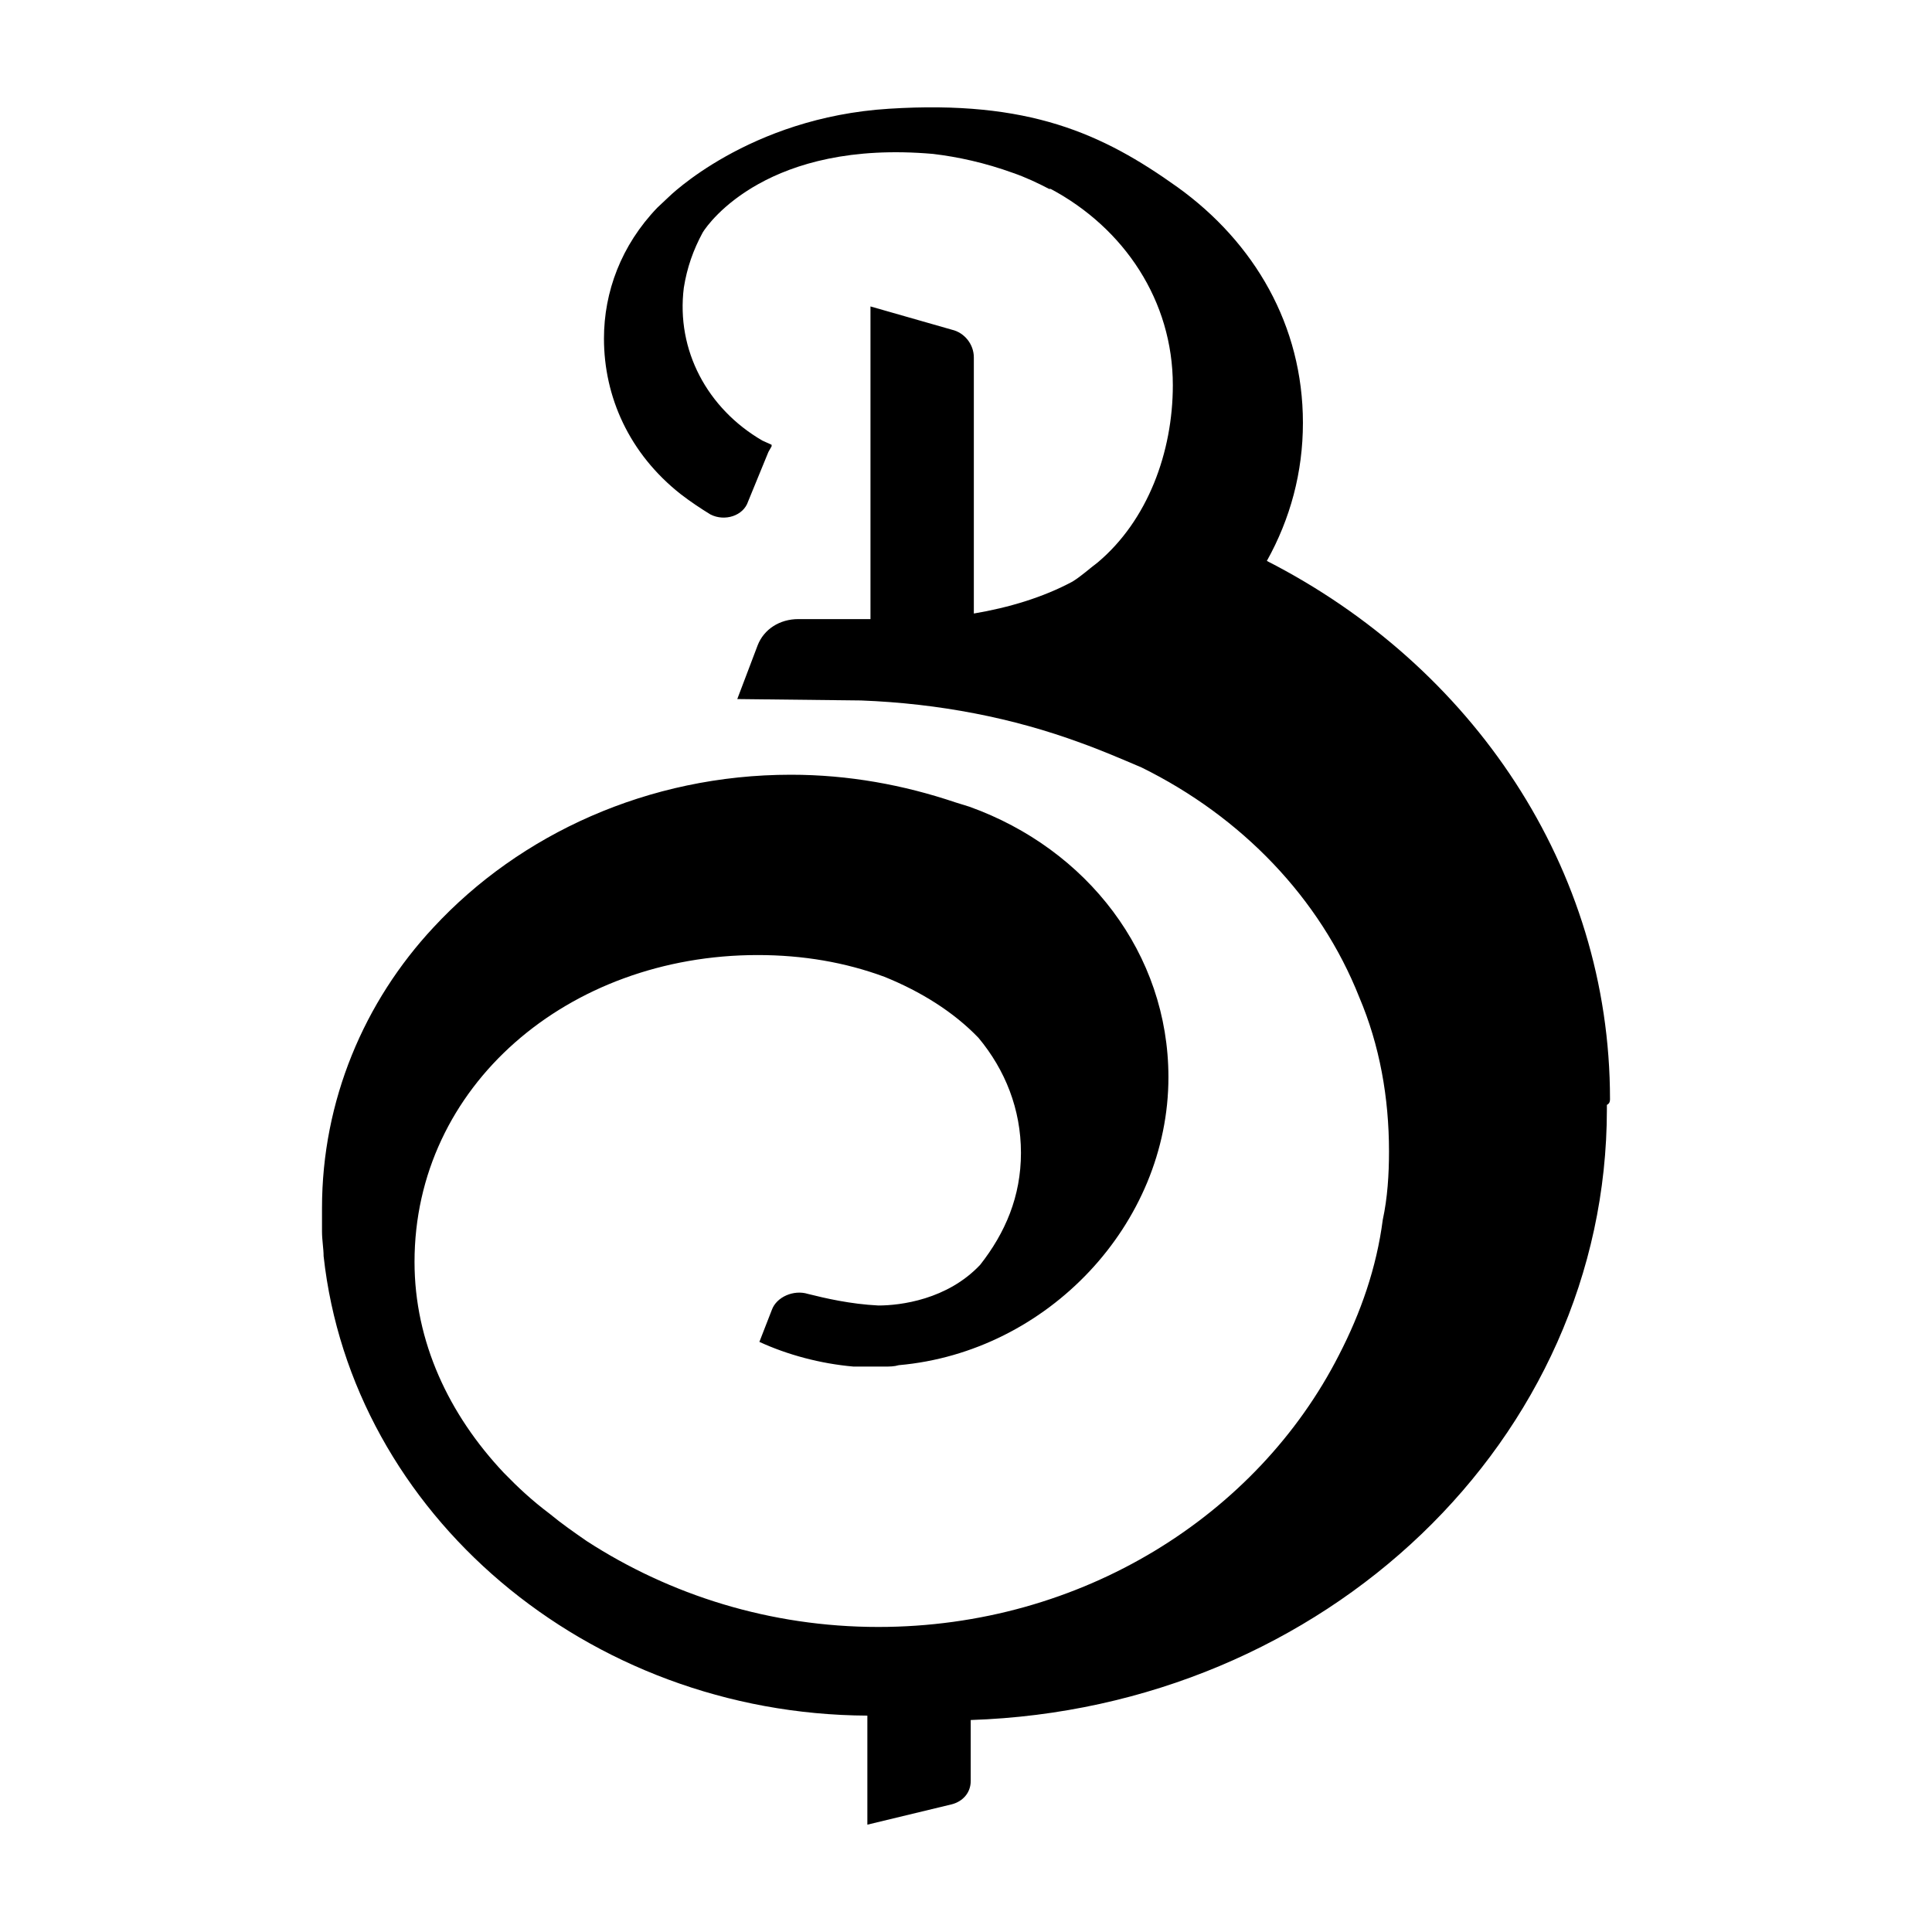 <svg width="18" height="18" viewBox="0 0 18 18" fill="none" xmlns="http://www.w3.org/2000/svg">
<path d="M15 10.24C15 8.085 13.715 6.202 11.803 5.226C12.022 4.833 12.139 4.4 12.139 3.939C12.139 3.032 11.687 2.259 10.971 1.744C10.27 1.243 9.584 0.931 8.284 1.013C6.971 1.094 6.226 1.839 6.226 1.839C6.197 1.867 6.153 1.907 6.124 1.935C5.787 2.286 5.627 2.72 5.627 3.154C5.627 3.696 5.861 4.225 6.342 4.604C6.43 4.672 6.532 4.74 6.619 4.793C6.751 4.861 6.926 4.807 6.97 4.672L7.159 4.211L7.189 4.158V4.144C7.159 4.131 7.13 4.117 7.101 4.104C6.59 3.806 6.298 3.263 6.371 2.681C6.401 2.492 6.459 2.329 6.547 2.166C6.605 2.071 7.16 1.3 8.693 1.434C8.927 1.462 9.175 1.516 9.438 1.611C9.554 1.651 9.671 1.706 9.774 1.76H9.789C10.475 2.126 10.927 2.803 10.927 3.589C10.927 4.212 10.693 4.849 10.226 5.241C10.153 5.295 10.081 5.363 9.993 5.418C9.716 5.567 9.394 5.662 9.073 5.716V3.33C9.073 3.208 8.986 3.099 8.869 3.072L8.11 2.855V5.768H7.438C7.263 5.768 7.117 5.863 7.059 6.012L6.869 6.513L8.022 6.526C8.752 6.554 9.439 6.689 10.066 6.92C10.256 6.988 10.445 7.069 10.635 7.15C11.569 7.61 12.299 8.369 12.664 9.291C12.854 9.738 12.941 10.226 12.941 10.727C12.941 10.944 12.927 11.161 12.883 11.364C12.825 11.811 12.678 12.231 12.475 12.624C11.716 14.115 10.081 15.158 8.183 15.158C7.175 15.158 6.242 14.86 5.468 14.359C5.351 14.278 5.234 14.197 5.118 14.101C4.957 13.98 4.826 13.858 4.694 13.722C4.183 13.18 3.862 12.502 3.862 11.757C3.862 10.118 5.292 8.898 7.059 8.898C7.482 8.898 7.876 8.966 8.241 9.101C8.577 9.237 8.884 9.427 9.117 9.67C9.365 9.968 9.512 10.334 9.512 10.741C9.512 11.147 9.366 11.486 9.132 11.784C8.826 12.109 8.388 12.163 8.184 12.163C7.921 12.15 7.687 12.095 7.527 12.055C7.396 12.014 7.235 12.082 7.191 12.204L7.075 12.502C7.338 12.623 7.644 12.705 7.951 12.732H8.243C8.287 12.732 8.33 12.732 8.374 12.719C9.761 12.597 10.886 11.405 10.886 10.036C10.886 8.884 10.127 7.909 9.032 7.516C8.988 7.503 8.944 7.488 8.9 7.475C8.419 7.313 7.908 7.218 7.368 7.218C6.039 7.218 4.842 7.773 4.039 8.64C3.394 9.331 3 10.253 3 11.256V11.473C3 11.554 3.015 11.635 3.015 11.703C3.278 14.101 5.467 15.971 8.081 15.984V17L8.869 16.81C8.971 16.783 9.044 16.702 9.044 16.593V16.025C12.343 15.916 14.971 13.41 14.971 10.334V10.294C15 10.28 15 10.253 15 10.24V10.24Z" fill="black"/>
</svg>
